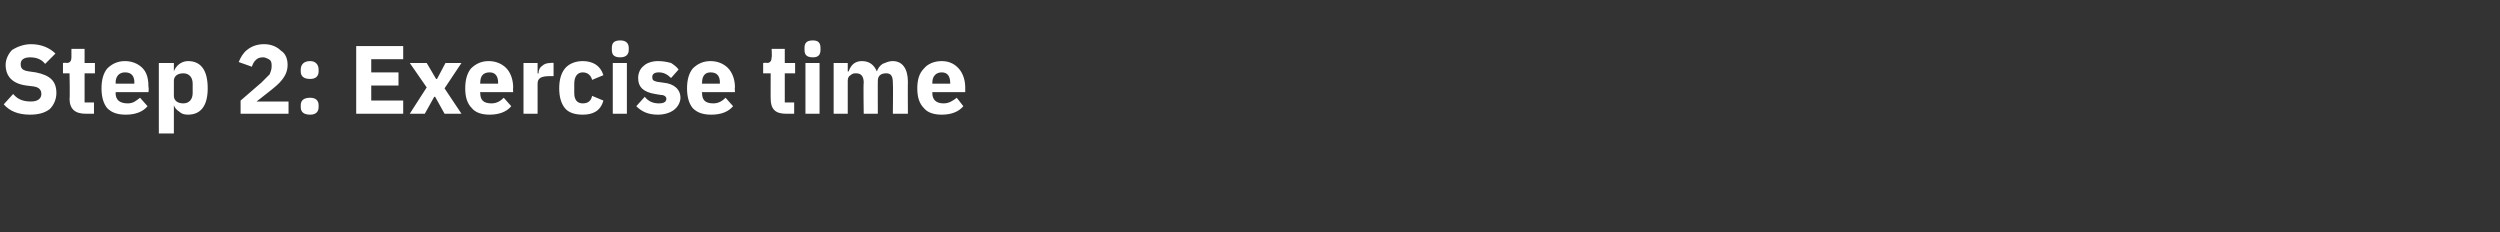 <?xml version="1.0" standalone="no"?><!DOCTYPE svg PUBLIC "-//W3C//DTD SVG 1.1//EN" "http://www.w3.org/Graphics/SVG/1.1/DTD/svg11.dtd"><svg xmlns="http://www.w3.org/2000/svg" version="1.1" width="266px" height="24.7px" viewBox="0 -4 266 24.7" style="top:-4px"><rect x="0" y="-4" width="266" height="24.7" fill="#333333" stroke="none"/>  <desc>Step 2: Exercise time</desc>  <defs/>  <g id="Polygon70248">    <path d="M 5.3 7.6 C 5.7 7.2 6 6.6 6 5.9 C 6 4.6 5.3 4 3.8 3.7 C 3.8 3.7 3.1 3.6 3.1 3.6 C 2.4 3.5 2.2 3.3 2.2 2.8 C 2.2 2.4 2.5 2.1 3.2 2.1 C 4 2.1 4.5 2.4 4.8 2.8 C 4.8 2.8 5.9 1.7 5.9 1.7 C 5.3 1.1 4.4 0.7 3.3 0.7 C 2.5 0.7 1.8 1 1.3 1.3 C 0.9 1.7 0.6 2.3 0.6 2.9 C 0.6 4.1 1.3 4.9 2.8 5.1 C 2.8 5.1 3.6 5.2 3.6 5.2 C 4.2 5.3 4.4 5.6 4.4 6 C 4.4 6.5 4 6.8 3.3 6.8 C 2.5 6.8 1.9 6.6 1.4 6 C 1.4 6 0.4 7.1 0.4 7.1 C 1 7.8 1.9 8.2 3.2 8.2 C 4.1 8.2 4.8 8 5.3 7.6 Z M 10 8.1 L 10 6.9 L 9 6.9 L 9 3.8 L 10.1 3.8 L 10.1 2.7 L 9 2.7 L 9 1.2 L 7.6 1.2 C 7.6 1.2 7.6 2.07 7.6 2.1 C 7.6 2.4 7.5 2.7 7.1 2.7 C 7.06 2.65 6.7 2.7 6.7 2.7 L 6.7 3.8 L 7.4 3.8 C 7.4 3.8 7.45 6.52 7.4 6.5 C 7.4 7.6 8 8.1 9.1 8.1 C 9.07 8.11 10 8.1 10 8.1 Z M 15.7 7.3 C 15.7 7.3 14.9 6.4 14.9 6.4 C 14.5 6.7 14.2 7 13.6 7 C 12.7 7 12.3 6.6 12.3 5.9 C 12.34 5.86 12.3 5.8 12.3 5.8 L 15.8 5.8 C 15.8 5.8 15.85 5.31 15.8 5.3 C 15.8 4.6 15.7 3.9 15.3 3.4 C 14.9 2.9 14.2 2.5 13.3 2.5 C 12.5 2.5 11.9 2.8 11.4 3.3 C 11 3.8 10.8 4.5 10.8 5.4 C 10.8 6.3 11 7 11.4 7.5 C 11.9 8 12.5 8.2 13.4 8.2 C 14.4 8.2 15.2 7.9 15.7 7.3 Z M 14.3 4.8 C 14.26 4.77 14.3 4.9 14.3 4.9 L 12.3 4.9 C 12.3 4.9 12.34 4.78 12.3 4.8 C 12.3 4.1 12.7 3.7 13.3 3.7 C 14 3.7 14.3 4.1 14.3 4.8 Z M 16.9 10.2 L 18.5 10.2 L 18.5 7.2 C 18.5 7.2 18.53 7.2 18.5 7.2 C 18.6 7.5 18.8 7.7 19.1 7.9 C 19.3 8.1 19.6 8.2 20 8.2 C 21.4 8.2 22.1 7.2 22.1 5.4 C 22.1 3.5 21.4 2.5 20 2.5 C 19.3 2.5 18.7 3 18.5 3.6 C 18.53 3.57 18.5 3.6 18.5 3.6 L 18.5 2.7 L 16.9 2.7 L 16.9 10.2 Z M 18.5 6.2 C 18.5 6.2 18.5 4.6 18.5 4.6 C 18.5 4.1 18.9 3.8 19.5 3.8 C 20.1 3.8 20.5 4.2 20.5 4.9 C 20.5 4.9 20.5 5.9 20.5 5.9 C 20.5 6.6 20.1 7 19.5 7 C 18.9 7 18.5 6.7 18.5 6.2 Z M 30.7 6.8 L 27.3 6.8 C 27.3 6.8 28.65 5.74 28.7 5.7 C 29.2 5.3 29.7 4.9 30 4.5 C 30.4 4 30.6 3.5 30.6 2.9 C 30.6 2.3 30.4 1.7 29.9 1.4 C 29.5 1 28.9 0.7 28.1 0.7 C 27.4 0.7 26.8 0.9 26.3 1.3 C 25.9 1.6 25.6 2.1 25.4 2.6 C 25.4 2.6 26.8 3.1 26.8 3.1 C 26.9 2.8 27 2.6 27.2 2.4 C 27.4 2.2 27.6 2.1 28 2.1 C 28.2 2.1 28.4 2.2 28.6 2.3 C 28.8 2.4 28.9 2.6 28.9 2.9 C 28.9 2.9 28.9 3.1 28.9 3.1 C 28.9 3.4 28.8 3.6 28.7 3.9 C 28.5 4.1 28.2 4.4 27.8 4.8 C 27.83 4.77 25.6 6.7 25.6 6.7 L 25.6 8.1 L 30.7 8.1 L 30.7 6.8 Z M 33.9 7.4 C 33.9 7.4 33.9 7.2 33.9 7.2 C 33.9 6.7 33.6 6.4 33 6.4 C 32.3 6.4 32 6.7 32 7.2 C 32 7.2 32 7.4 32 7.4 C 32 7.9 32.3 8.2 33 8.2 C 33.6 8.2 33.9 7.9 33.9 7.4 Z M 33.9 3.6 C 33.9 3.6 33.9 3.4 33.9 3.4 C 33.9 2.9 33.6 2.5 33 2.5 C 32.3 2.5 32 2.9 32 3.4 C 32 3.4 32 3.6 32 3.6 C 32 4.1 32.3 4.4 33 4.4 C 33.6 4.4 33.9 4.1 33.9 3.6 Z M 42.9 8.1 L 42.9 6.7 L 39.5 6.7 L 39.5 5.1 L 42.4 5.1 L 42.4 3.7 L 39.5 3.7 L 39.5 2.3 L 42.9 2.3 L 42.9 0.9 L 37.9 0.9 L 37.9 8.1 L 42.9 8.1 Z M 45.2 8.1 L 46.2 6.3 L 46.3 6.3 L 47.3 8.1 L 49.1 8.1 L 47.3 5.4 L 49.1 2.7 L 47.4 2.7 L 46.5 4.4 L 46.4 4.4 L 45.4 2.7 L 43.6 2.7 L 45.4 5.3 L 43.6 8.1 L 45.2 8.1 Z M 54.4 7.3 C 54.4 7.3 53.6 6.4 53.6 6.4 C 53.3 6.7 52.9 7 52.3 7 C 51.4 7 51.1 6.6 51.1 5.9 C 51.06 5.86 51.1 5.8 51.1 5.8 L 54.6 5.8 C 54.6 5.8 54.57 5.31 54.6 5.3 C 54.6 4.6 54.4 3.9 54 3.4 C 53.6 2.9 52.9 2.5 52 2.5 C 51.2 2.5 50.6 2.8 50.1 3.3 C 49.7 3.8 49.5 4.5 49.5 5.4 C 49.5 6.3 49.7 7 50.2 7.5 C 50.6 8 51.3 8.2 52.1 8.2 C 53.1 8.2 53.9 7.9 54.4 7.3 Z M 53 4.8 C 52.98 4.77 53 4.9 53 4.9 L 51.1 4.9 C 51.1 4.9 51.06 4.78 51.1 4.8 C 51.1 4.1 51.4 3.7 52.1 3.7 C 52.7 3.7 53 4.1 53 4.8 Z M 57.2 8.1 C 57.2 8.1 57.2 4.92 57.2 4.9 C 57.2 4.3 57.6 4.1 58.5 4.1 C 58.53 4.09 58.9 4.1 58.9 4.1 L 58.9 2.7 C 58.9 2.7 58.65 2.65 58.6 2.7 C 58.2 2.7 57.9 2.8 57.7 3 C 57.4 3.2 57.3 3.5 57.3 3.8 C 57.25 3.84 57.2 3.8 57.2 3.8 L 57.2 2.7 L 55.7 2.7 L 55.7 8.1 L 57.2 8.1 Z M 64.2 6.7 C 64.2 6.7 63 6.2 63 6.2 C 62.9 6.7 62.6 7 62 7 C 61.4 7 61.1 6.6 61.1 5.9 C 61.1 5.9 61.1 4.9 61.1 4.9 C 61.1 4.2 61.4 3.7 62 3.7 C 62.6 3.7 62.9 4.1 63 4.5 C 63 4.5 64.2 4 64.2 4 C 63.9 3 63.1 2.5 62 2.5 C 61.2 2.5 60.5 2.8 60.1 3.3 C 59.7 3.8 59.5 4.5 59.5 5.4 C 59.5 6.3 59.7 7 60.1 7.5 C 60.5 8 61.2 8.2 62 8.2 C 63.1 8.2 63.9 7.8 64.2 6.7 Z M 66.9 1.3 C 66.9 1.3 66.9 1.1 66.9 1.1 C 66.9 0.6 66.6 0.3 66 0.3 C 65.3 0.3 65.1 0.6 65.1 1.1 C 65.1 1.1 65.1 1.3 65.1 1.3 C 65.1 1.8 65.3 2.1 66 2.1 C 66.6 2.1 66.9 1.8 66.9 1.3 Z M 65.2 8.1 L 66.7 8.1 L 66.7 2.7 L 65.2 2.7 L 65.2 8.1 Z M 71.7 7.7 C 72.1 7.4 72.4 6.9 72.4 6.4 C 72.4 5.5 71.7 4.9 70.6 4.8 C 70.6 4.8 69.9 4.7 69.9 4.7 C 69.5 4.6 69.4 4.5 69.4 4.2 C 69.4 3.9 69.6 3.7 70.1 3.7 C 70.6 3.7 71 3.9 71.4 4.3 C 71.4 4.3 72.2 3.4 72.2 3.4 C 72 3.1 71.7 2.9 71.4 2.7 C 71 2.6 70.6 2.5 70 2.5 C 69.4 2.5 68.8 2.7 68.5 3 C 68.1 3.3 67.9 3.8 67.9 4.3 C 67.9 5.3 68.5 5.8 69.7 6 C 69.7 6 70.3 6.1 70.3 6.1 C 70.7 6.1 70.9 6.3 70.9 6.5 C 70.9 6.8 70.7 7 70.1 7 C 69.5 7 69 6.8 68.6 6.3 C 68.6 6.3 67.7 7.3 67.7 7.3 C 68.3 7.9 69 8.2 70 8.2 C 70.7 8.2 71.3 8 71.7 7.7 Z M 78 7.3 C 78 7.3 77.2 6.4 77.2 6.4 C 76.9 6.7 76.5 7 75.9 7 C 75 7 74.7 6.6 74.7 5.9 C 74.65 5.86 74.7 5.8 74.7 5.8 L 78.2 5.8 C 78.2 5.8 78.16 5.31 78.2 5.3 C 78.2 4.6 78 3.9 77.6 3.4 C 77.2 2.9 76.5 2.5 75.6 2.5 C 74.8 2.5 74.2 2.8 73.7 3.3 C 73.3 3.8 73.1 4.5 73.1 5.4 C 73.1 6.3 73.3 7 73.7 7.5 C 74.2 8 74.8 8.2 75.7 8.2 C 76.7 8.2 77.5 7.9 78 7.3 Z M 76.6 4.8 C 76.56 4.77 76.6 4.9 76.6 4.9 L 74.7 4.9 C 74.7 4.9 74.65 4.78 74.7 4.8 C 74.7 4.1 75 3.7 75.6 3.7 C 76.3 3.7 76.6 4.1 76.6 4.8 Z M 84.5 8.1 L 84.5 6.9 L 83.5 6.9 L 83.5 3.8 L 84.6 3.8 L 84.6 2.7 L 83.5 2.7 L 83.5 1.2 L 82.1 1.2 C 82.1 1.2 82.15 2.07 82.1 2.1 C 82.1 2.4 82 2.7 81.6 2.7 C 81.61 2.65 81.2 2.7 81.2 2.7 L 81.2 3.8 L 82 3.8 C 82 3.8 81.99 6.52 82 6.5 C 82 7.6 82.5 8.1 83.6 8.1 C 83.62 8.11 84.5 8.1 84.5 8.1 Z M 87.3 1.3 C 87.3 1.3 87.3 1.1 87.3 1.1 C 87.3 0.6 87.1 0.3 86.5 0.3 C 85.8 0.3 85.6 0.6 85.6 1.1 C 85.6 1.1 85.6 1.3 85.6 1.3 C 85.6 1.8 85.8 2.1 86.5 2.1 C 87.1 2.1 87.3 1.8 87.3 1.3 Z M 85.7 8.1 L 87.2 8.1 L 87.2 2.7 L 85.7 2.7 L 85.7 8.1 Z M 90.2 8.1 C 90.2 8.1 90.2 4.58 90.2 4.6 C 90.2 4.3 90.3 4.1 90.5 4 C 90.7 3.8 90.9 3.8 91.1 3.8 C 91.6 3.8 91.9 4.1 91.9 4.8 C 91.85 4.82 91.9 8.1 91.9 8.1 L 93.4 8.1 C 93.4 8.1 93.39 4.58 93.4 4.6 C 93.4 4 93.8 3.8 94.3 3.8 C 94.8 3.8 95 4.1 95 4.8 C 95.04 4.82 95 8.1 95 8.1 L 96.6 8.1 C 96.6 8.1 96.58 4.69 96.6 4.7 C 96.6 3.3 96 2.5 95 2.5 C 94.5 2.5 94.2 2.7 93.9 2.8 C 93.6 3 93.4 3.3 93.3 3.6 C 93.3 3.6 93.3 3.6 93.3 3.6 C 93 2.9 92.5 2.5 91.7 2.5 C 90.9 2.5 90.5 3 90.3 3.6 C 90.26 3.58 90.2 3.6 90.2 3.6 L 90.2 2.7 L 88.7 2.7 L 88.7 8.1 L 90.2 8.1 Z M 102.5 7.3 C 102.5 7.3 101.8 6.4 101.8 6.4 C 101.4 6.7 101 7 100.4 7 C 99.6 7 99.2 6.6 99.2 5.9 C 99.2 5.86 99.2 5.8 99.2 5.8 L 102.7 5.8 C 102.7 5.8 102.71 5.31 102.7 5.3 C 102.7 4.6 102.5 3.9 102.1 3.4 C 101.7 2.9 101.1 2.5 100.2 2.5 C 99.4 2.5 98.7 2.8 98.3 3.3 C 97.8 3.8 97.6 4.5 97.6 5.4 C 97.6 6.3 97.8 7 98.3 7.5 C 98.7 8 99.4 8.2 100.2 8.2 C 101.2 8.2 102 7.9 102.5 7.3 Z M 101.1 4.8 C 101.12 4.77 101.1 4.9 101.1 4.9 L 99.2 4.9 C 99.2 4.9 99.2 4.78 99.2 4.8 C 99.2 4.1 99.6 3.7 100.2 3.7 C 100.8 3.7 101.1 4.1 101.1 4.8 Z " stroke="none" fill="#fff"/>  </g></svg>